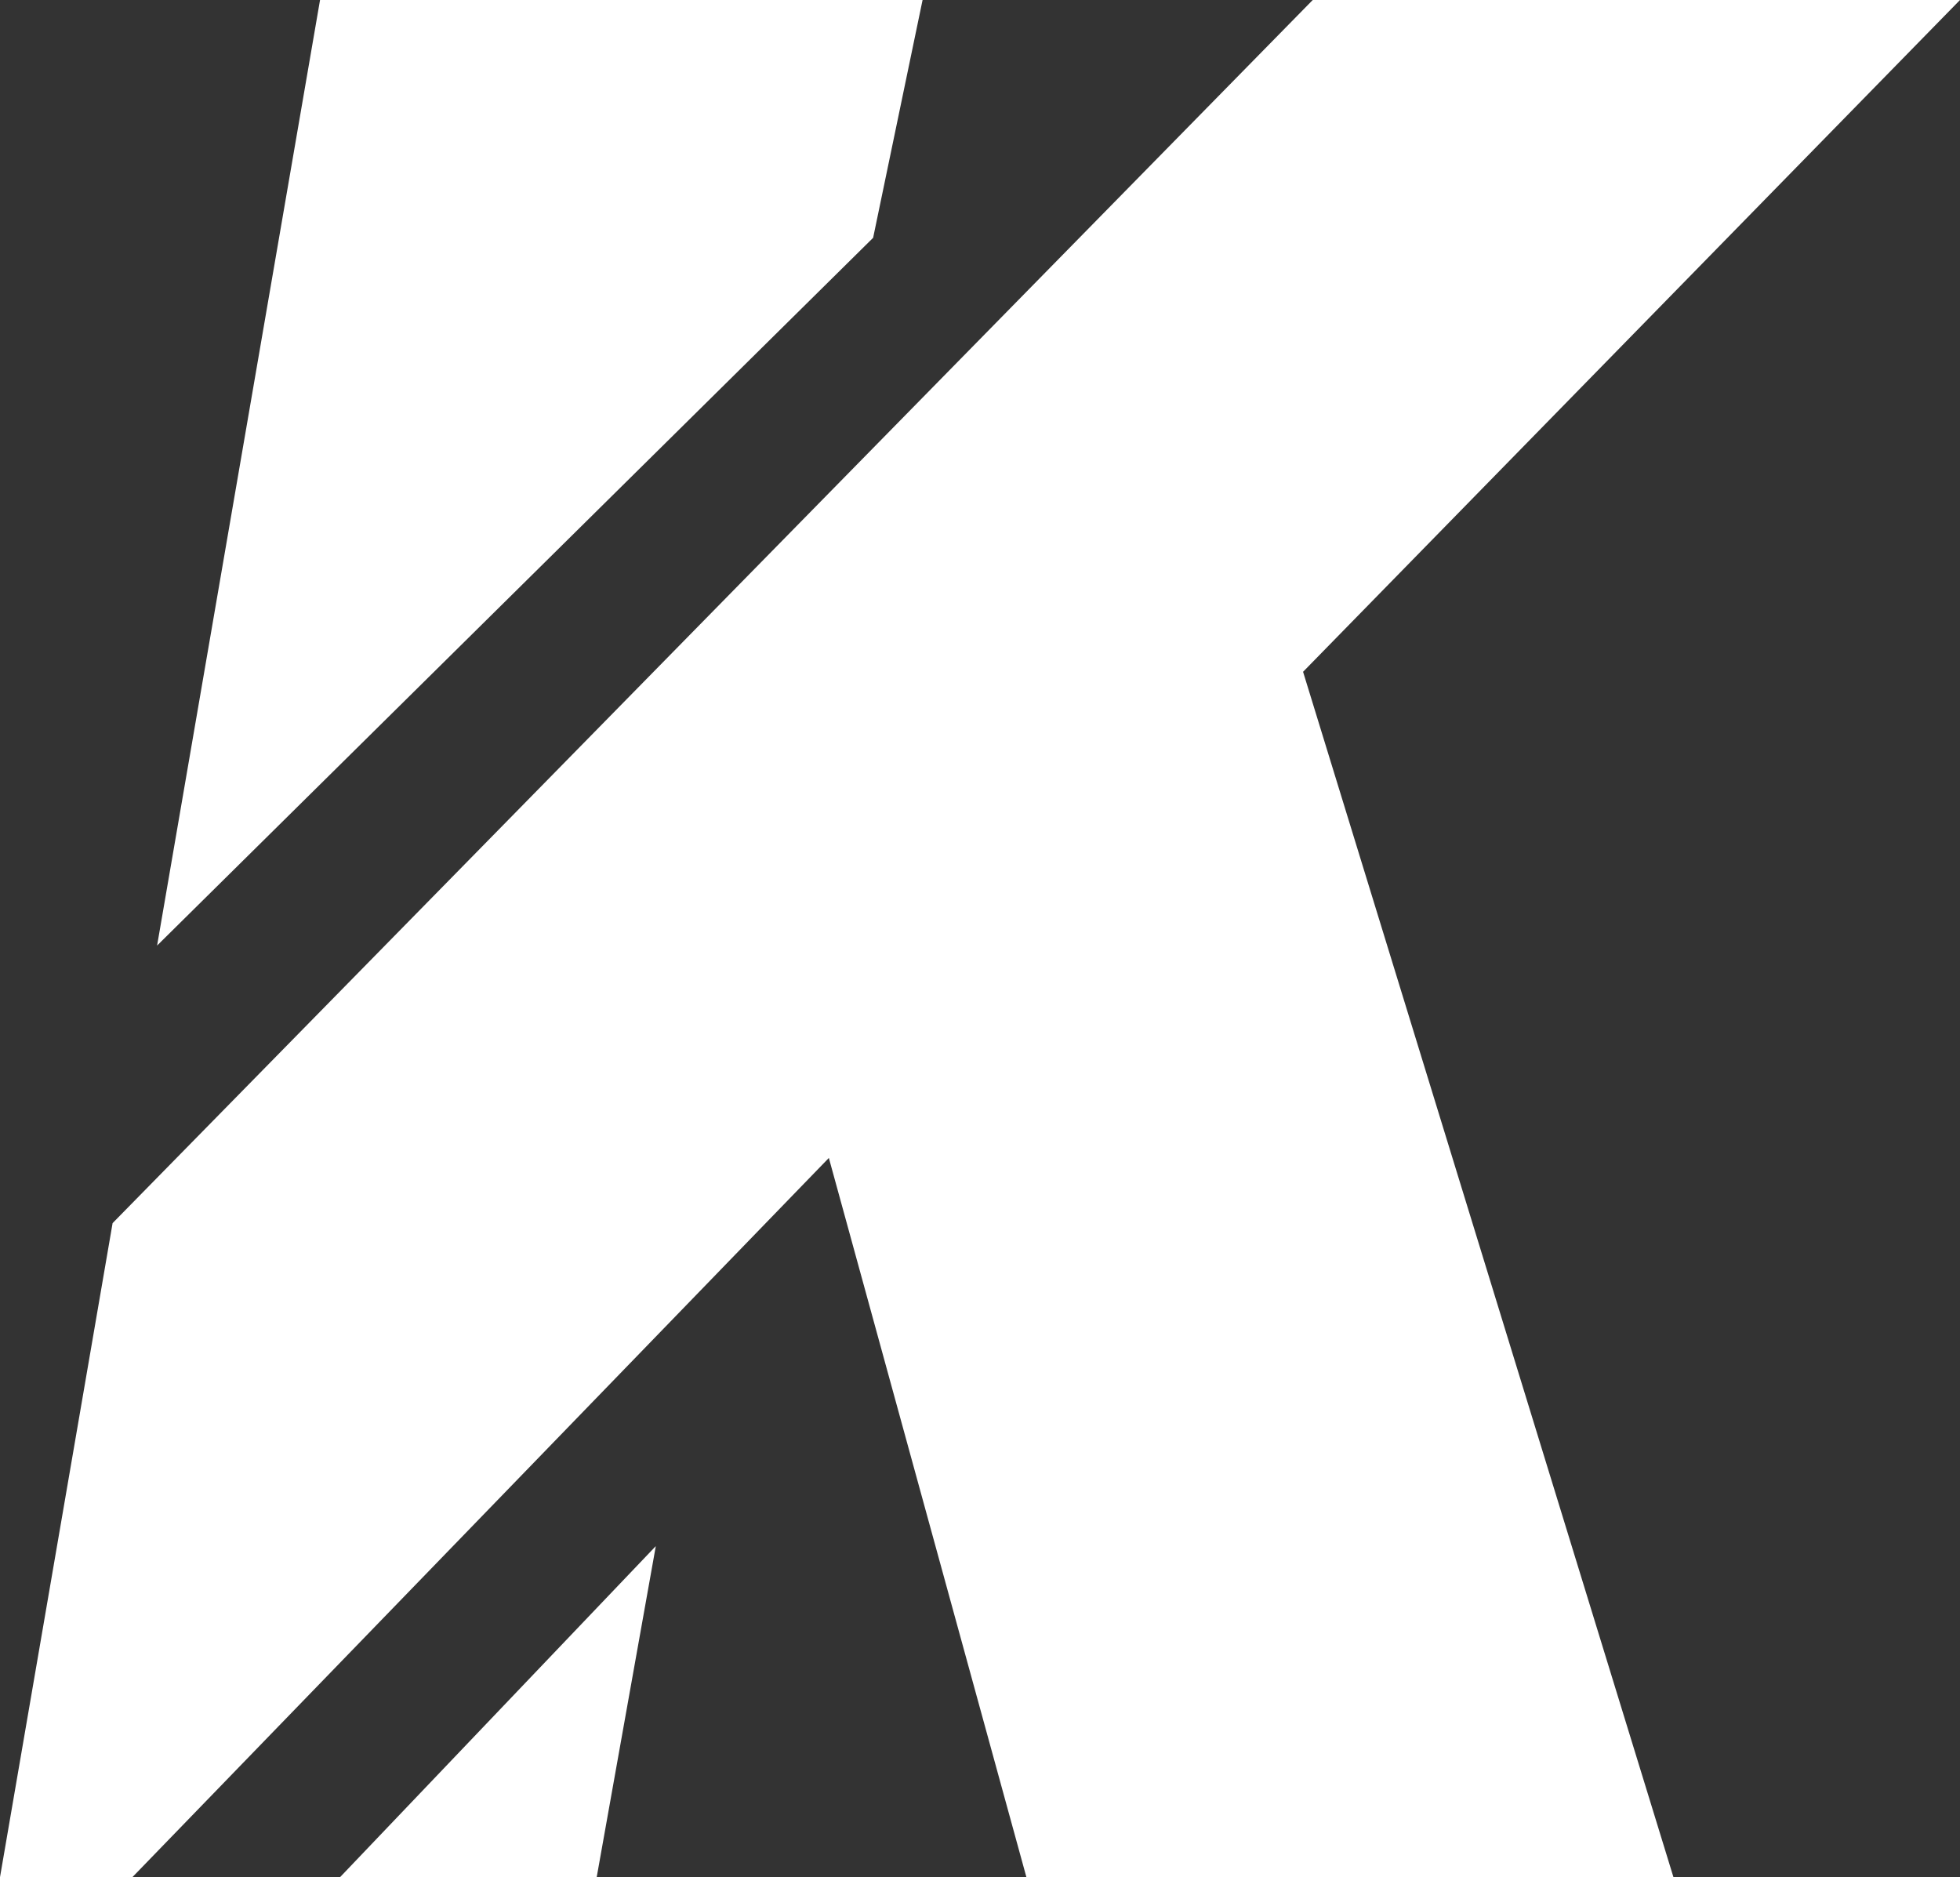 <?xml version="1.0" encoding="UTF-8"?>
<svg id="Layer_1" xmlns="http://www.w3.org/2000/svg" version="1.1" viewBox="0 0 872.1 835.2">
  <rect x="0" y="0" width="872.1" height="835.2" fill="#333333" stroke="none"/>
  <!-- Generator: Adobe Illustrator 29.4.0, SVG Export Plug-In . SVG Version: 2.1.0 Build 152)  -->
  <defs>
    <style>
      .st0 {
        fill: #fff;
      }
    </style>
  </defs>
  <polyline class="st0" points="584.1 0 872.1 0 579.8 298.9 744.6 835.2 456.7 835.2 368.8 515.2 58.9 835.2 0 835.2 50.1 544.2 584.1 0"/>
  <polyline class="st0" points="142.4 0 410.5 0 388.5 105.8 69.9 420.7 142.4 0"/>
  <polygon class="st0" points="291.8 687.9 265.5 835.2 151.3 835.2 291.8 687.9"/>
</svg>